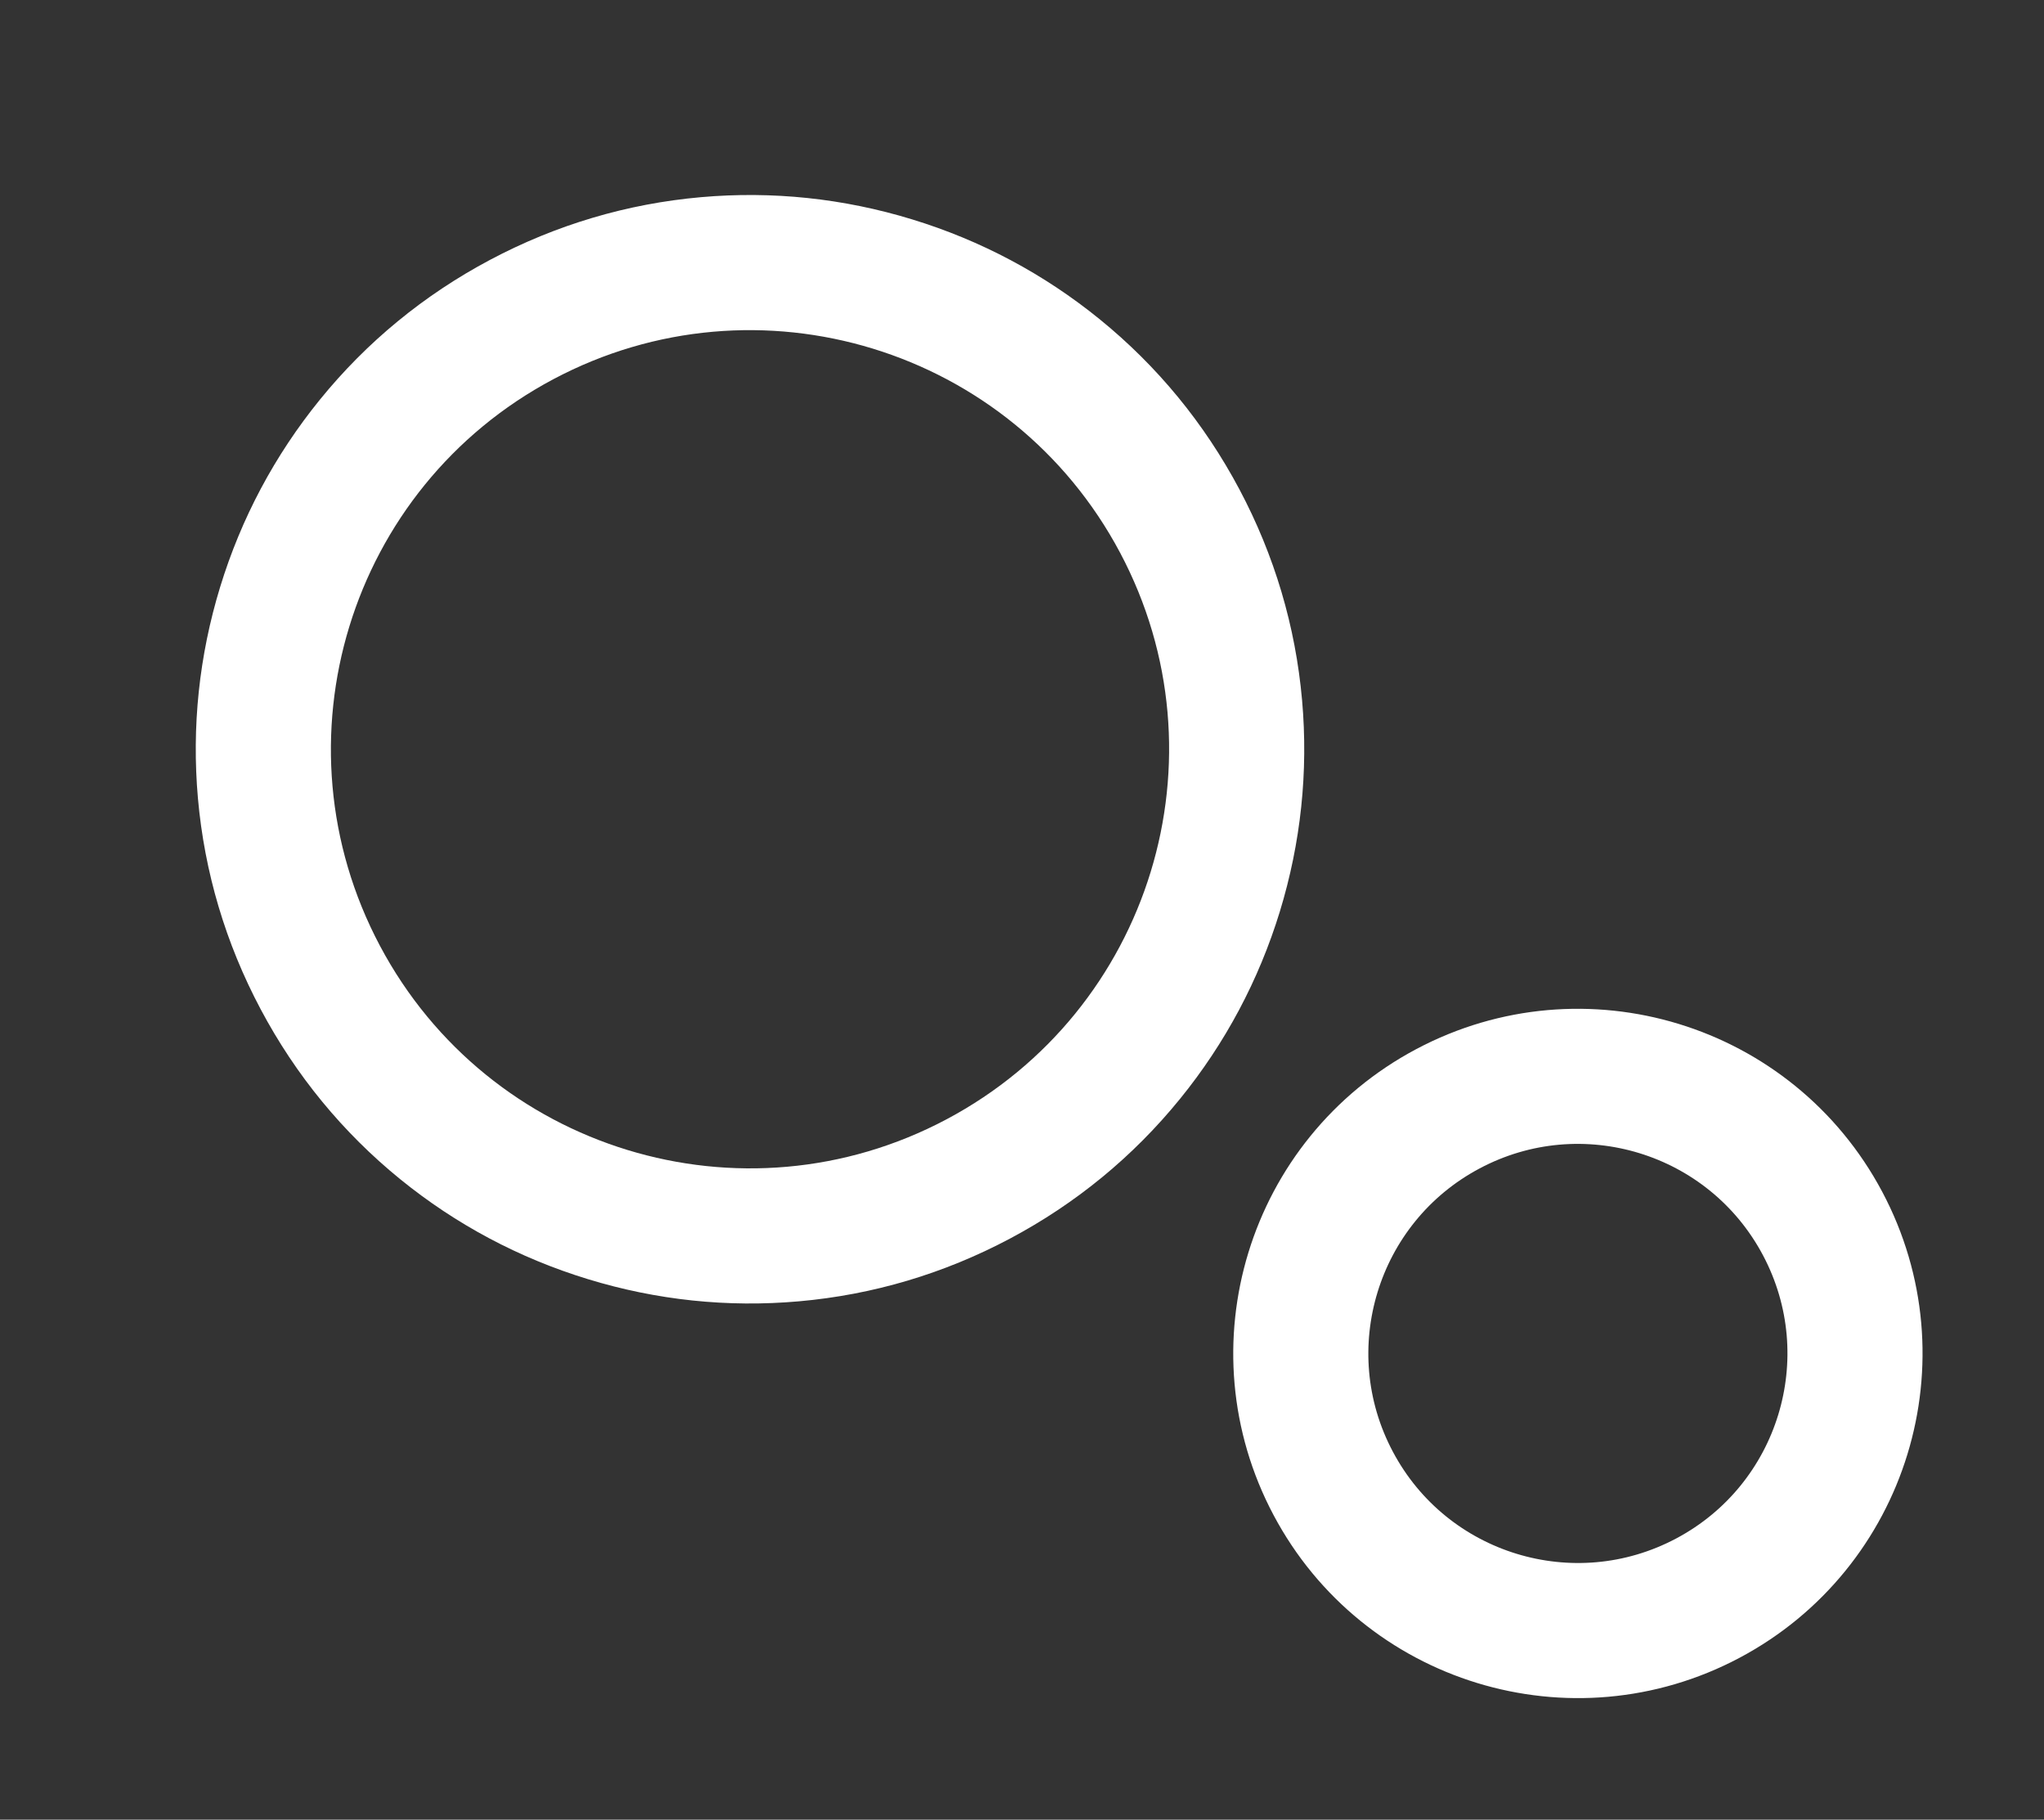 <svg xmlns="http://www.w3.org/2000/svg" width="60.508" height="53.867" viewBox="0 0 60.508 53.867">
  <rect x="0" y="0" width="60.508" height="53.867" fill="#333333" stroke="none"/>
  <g id="Group_126" data-name="Group 126" transform="matrix(-0.883, 0.469, -0.469, -0.883, 52.099, 38.633)">
    <g id="Path_68" data-name="Path 68" transform="translate(6.282 16.154)" fill="none" stroke-miterlimit="10">
      <path d="M0,12.405A12.407,12.407,0,1,0,12.408,0,12.408,12.408,0,0,0,0,12.405Z" stroke="none"/>
      <path d="M 12.408 3.814697265625e-06 C 5.556 3.814697265625e-06 3.814697265625e-06 5.553 3.814697265625e-06 12.405 C 3.814697265625e-06 19.258 5.556 24.813 12.408 24.813 C 19.26 24.813 24.813 19.258 24.813 12.405 C 24.813 5.553 19.26 -9.5367431640625e-06 12.408 3.814697265625e-06 M 12.408 -4 C 12.408 -4 12.408 -4 12.408 -4 C 14.621 -4 16.77 -3.566 18.795 -2.709 C 20.749 -1.883 22.503 -0.701 24.008 0.805 C 25.514 2.31 26.696 4.064 27.523 6.018 C 28.379 8.043 28.813 10.192 28.813 12.405 C 28.813 14.618 28.379 16.767 27.523 18.793 C 26.696 20.747 25.514 22.501 24.009 24.007 C 22.504 25.513 20.749 26.695 18.795 27.522 C 16.77 28.379 14.621 28.813 12.408 28.813 C 10.195 28.813 8.045 28.379 6.02 27.522 C 4.066 26.695 2.311 25.513 0.806 24.007 C -0.7 22.502 -1.882 20.747 -2.709 18.793 C -3.566 16.768 -4 14.619 -4 12.405 C -4 10.192 -3.566 8.043 -2.709 6.018 C -1.882 4.064 -0.699 2.31 0.806 0.804 C 2.312 -0.701 4.066 -1.883 6.02 -2.709 C 8.046 -3.566 10.195 -4 12.408 -4 L 12.408 -4 Z" stroke="none" fill="#fff"/>
    </g>
    <g id="Ellipse_15" data-name="Ellipse 15" transform="translate(-0.771 -4.94)" fill="none" stroke="#fff" stroke-miterlimit="10" stroke-width="4">
      <ellipse cx="6.203" cy="6.203" rx="6.203" ry="6.203" stroke="none"/>
      <ellipse cx="6.203" cy="6.203" rx="8.203" ry="8.203" fill="none"/>
    </g>
  </g>
</svg>
